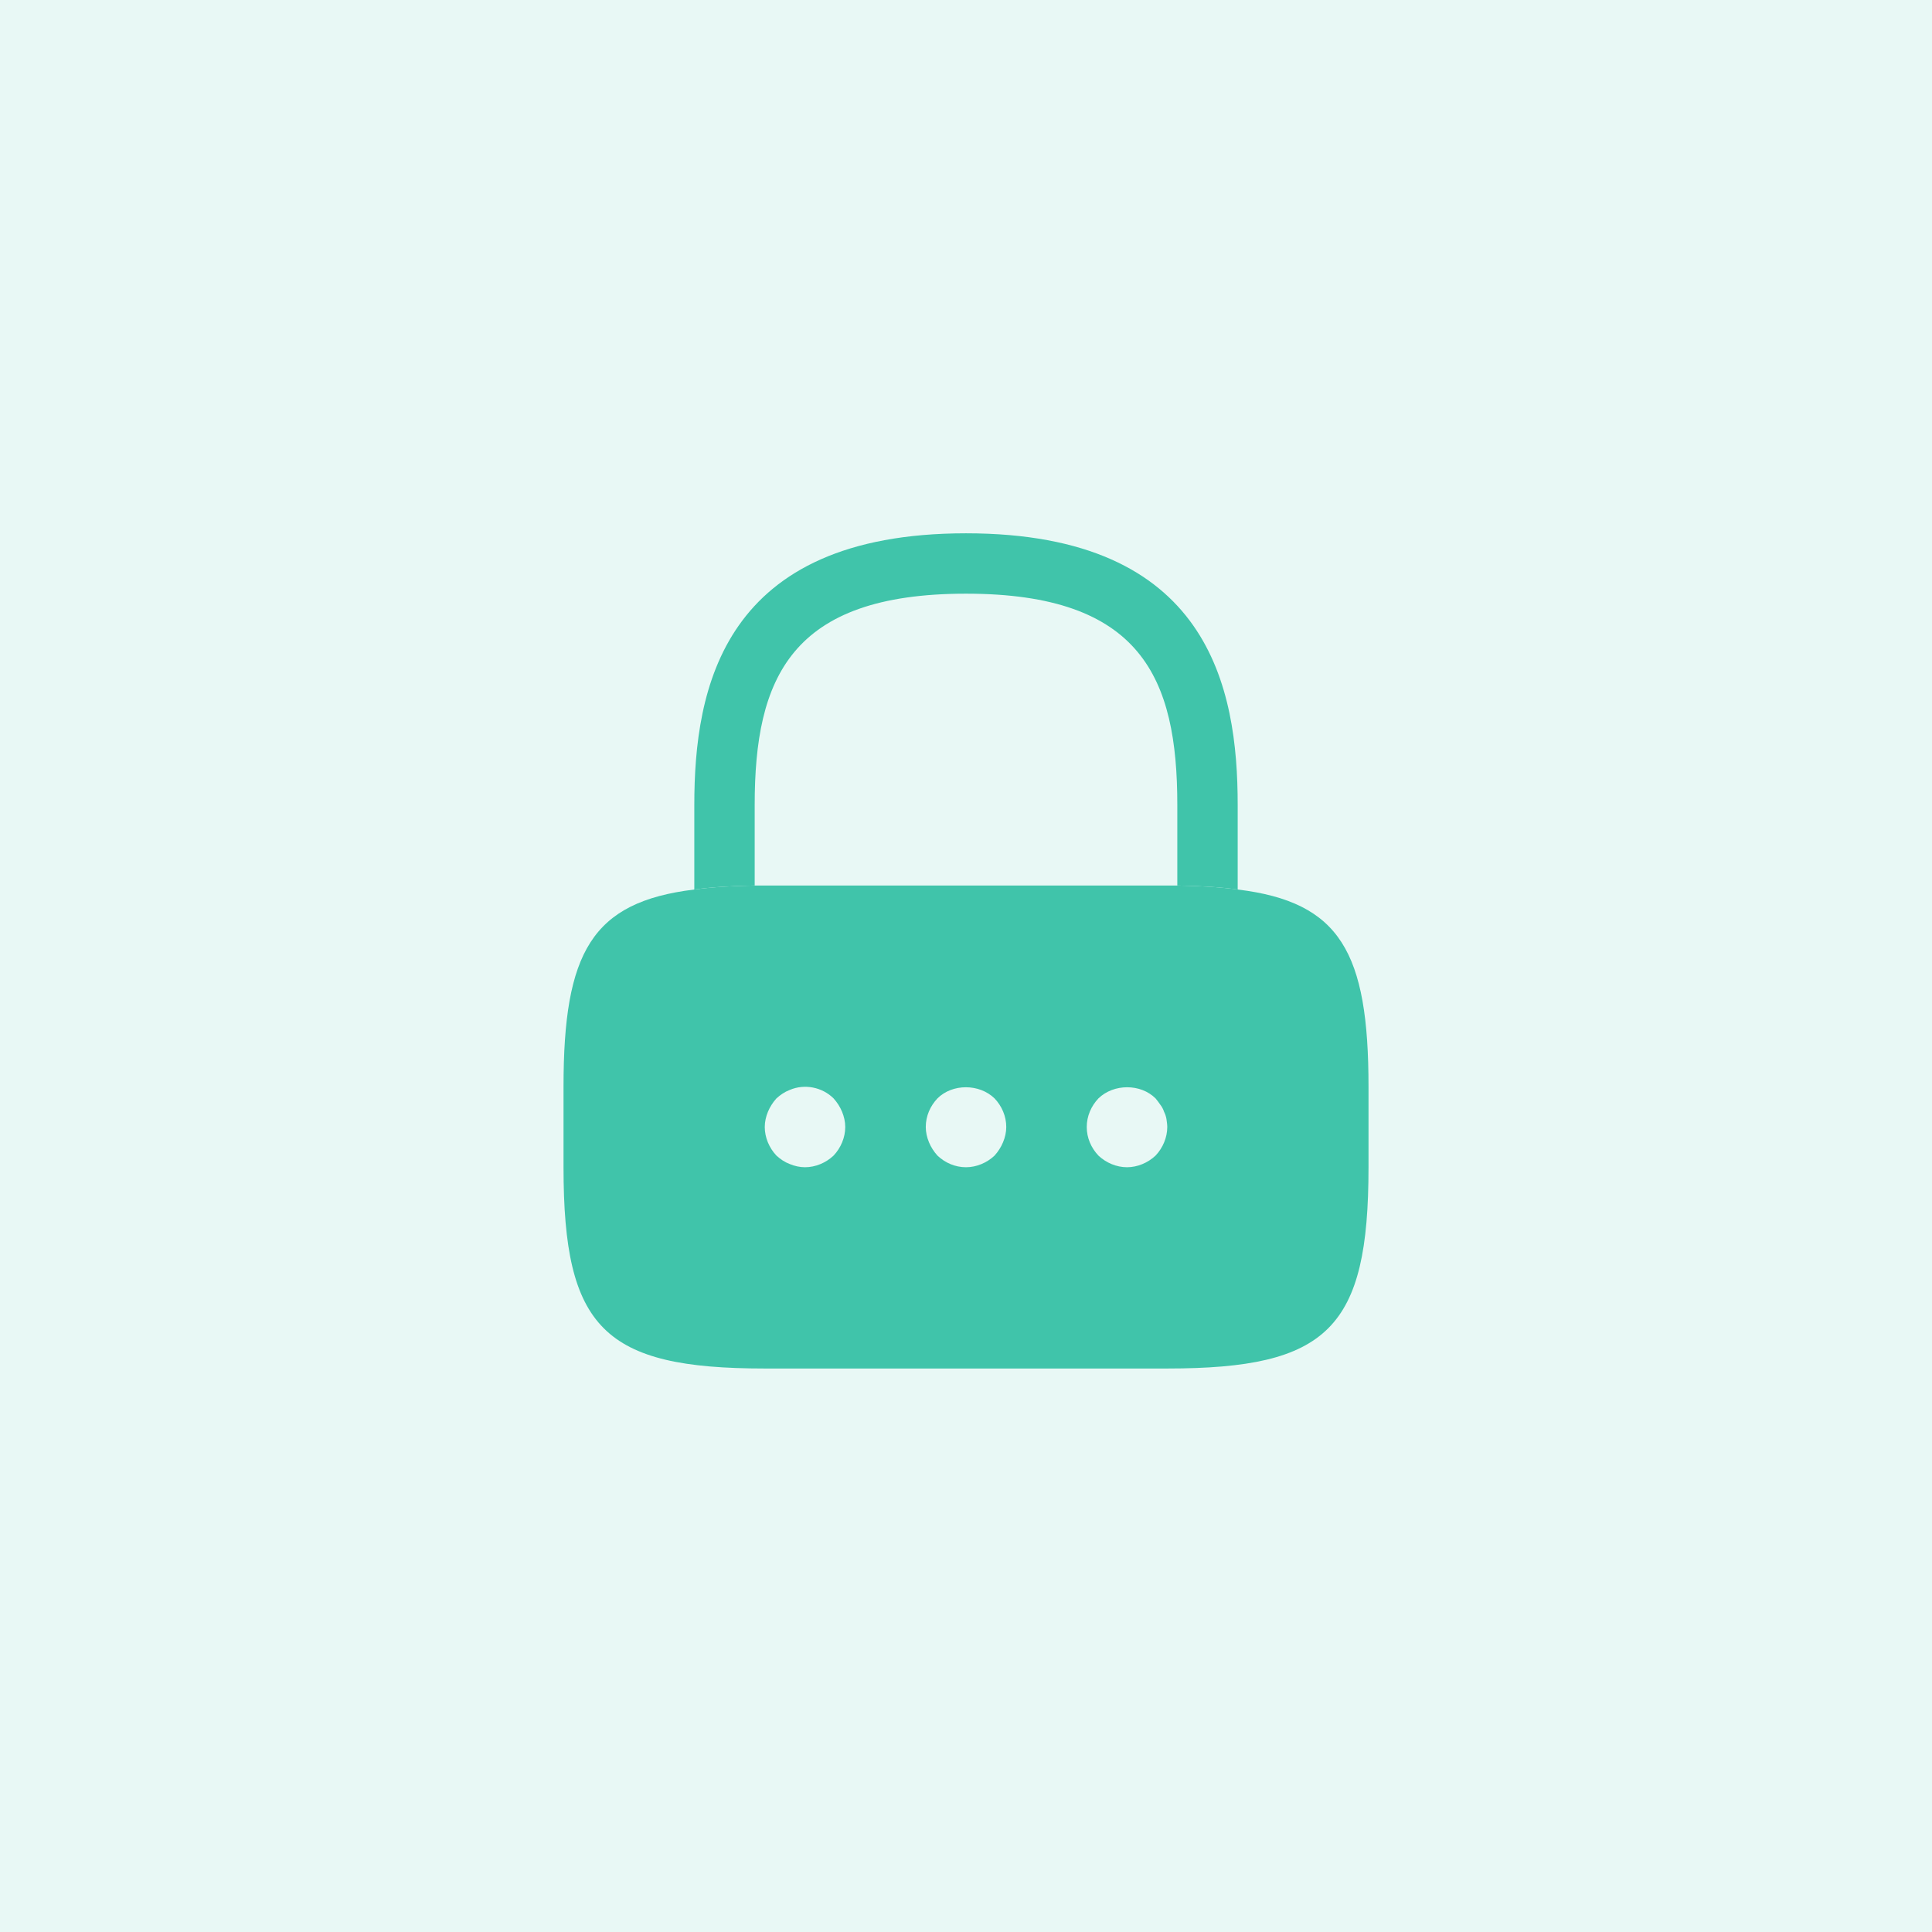 <svg width="56" height="56" viewBox="0 0 56 56" fill="none" xmlns="http://www.w3.org/2000/svg">
<rect width="56" height="56" fill="#E8F8F5"/>
<path d="M35.875 23.333V25.783C35.362 25.713 34.778 25.678 34.125 25.667V23.333C34.125 19.658 33.087 17.208 28 17.208C22.913 17.208 21.875 19.658 21.875 23.333V25.667C21.222 25.678 20.638 25.713 20.125 25.783V23.333C20.125 19.95 20.942 15.458 28 15.458C35.058 15.458 35.875 19.95 35.875 23.333Z" fill="#40C4AA"/>
<path d="M35.875 25.783C35.362 25.713 34.779 25.678 34.125 25.667H21.875C21.222 25.678 20.639 25.713 20.125 25.783C17.15 26.145 16.334 27.603 16.334 31.5V33.833C16.334 38.5 17.5 39.667 22.167 39.667H33.834C38.5 39.667 39.667 38.5 39.667 33.833V31.5C39.667 27.603 38.85 26.145 35.875 25.783ZM24.162 33.495C23.94 33.705 23.637 33.833 23.334 33.833C23.182 33.833 23.03 33.798 22.89 33.74C22.738 33.682 22.622 33.6 22.505 33.495C22.295 33.273 22.167 32.97 22.167 32.667C22.167 32.515 22.202 32.363 22.26 32.223C22.319 32.083 22.4 31.955 22.505 31.838C22.622 31.733 22.738 31.652 22.89 31.593C23.322 31.407 23.835 31.512 24.162 31.838C24.267 31.955 24.349 32.083 24.407 32.223C24.465 32.363 24.5 32.515 24.5 32.667C24.5 32.97 24.372 33.273 24.162 33.495ZM29.073 33.11C29.015 33.25 28.933 33.378 28.828 33.495C28.607 33.705 28.303 33.833 28 33.833C27.685 33.833 27.393 33.705 27.172 33.495C27.067 33.378 26.985 33.25 26.927 33.11C26.869 32.97 26.834 32.818 26.834 32.667C26.834 32.352 26.962 32.06 27.172 31.838C27.604 31.407 28.385 31.407 28.828 31.838C29.038 32.06 29.167 32.352 29.167 32.667C29.167 32.818 29.132 32.97 29.073 33.11ZM33.495 33.495C33.273 33.705 32.97 33.833 32.667 33.833C32.364 33.833 32.06 33.705 31.838 33.495C31.628 33.273 31.5 32.982 31.5 32.667C31.5 32.352 31.628 32.06 31.838 31.838C32.282 31.407 33.063 31.407 33.495 31.838C33.542 31.897 33.589 31.955 33.635 32.025C33.682 32.083 33.717 32.153 33.74 32.223C33.775 32.293 33.798 32.363 33.81 32.433C33.822 32.515 33.834 32.597 33.834 32.667C33.834 32.97 33.705 33.273 33.495 33.495Z" fill="#40C4AA"/>
</svg>
